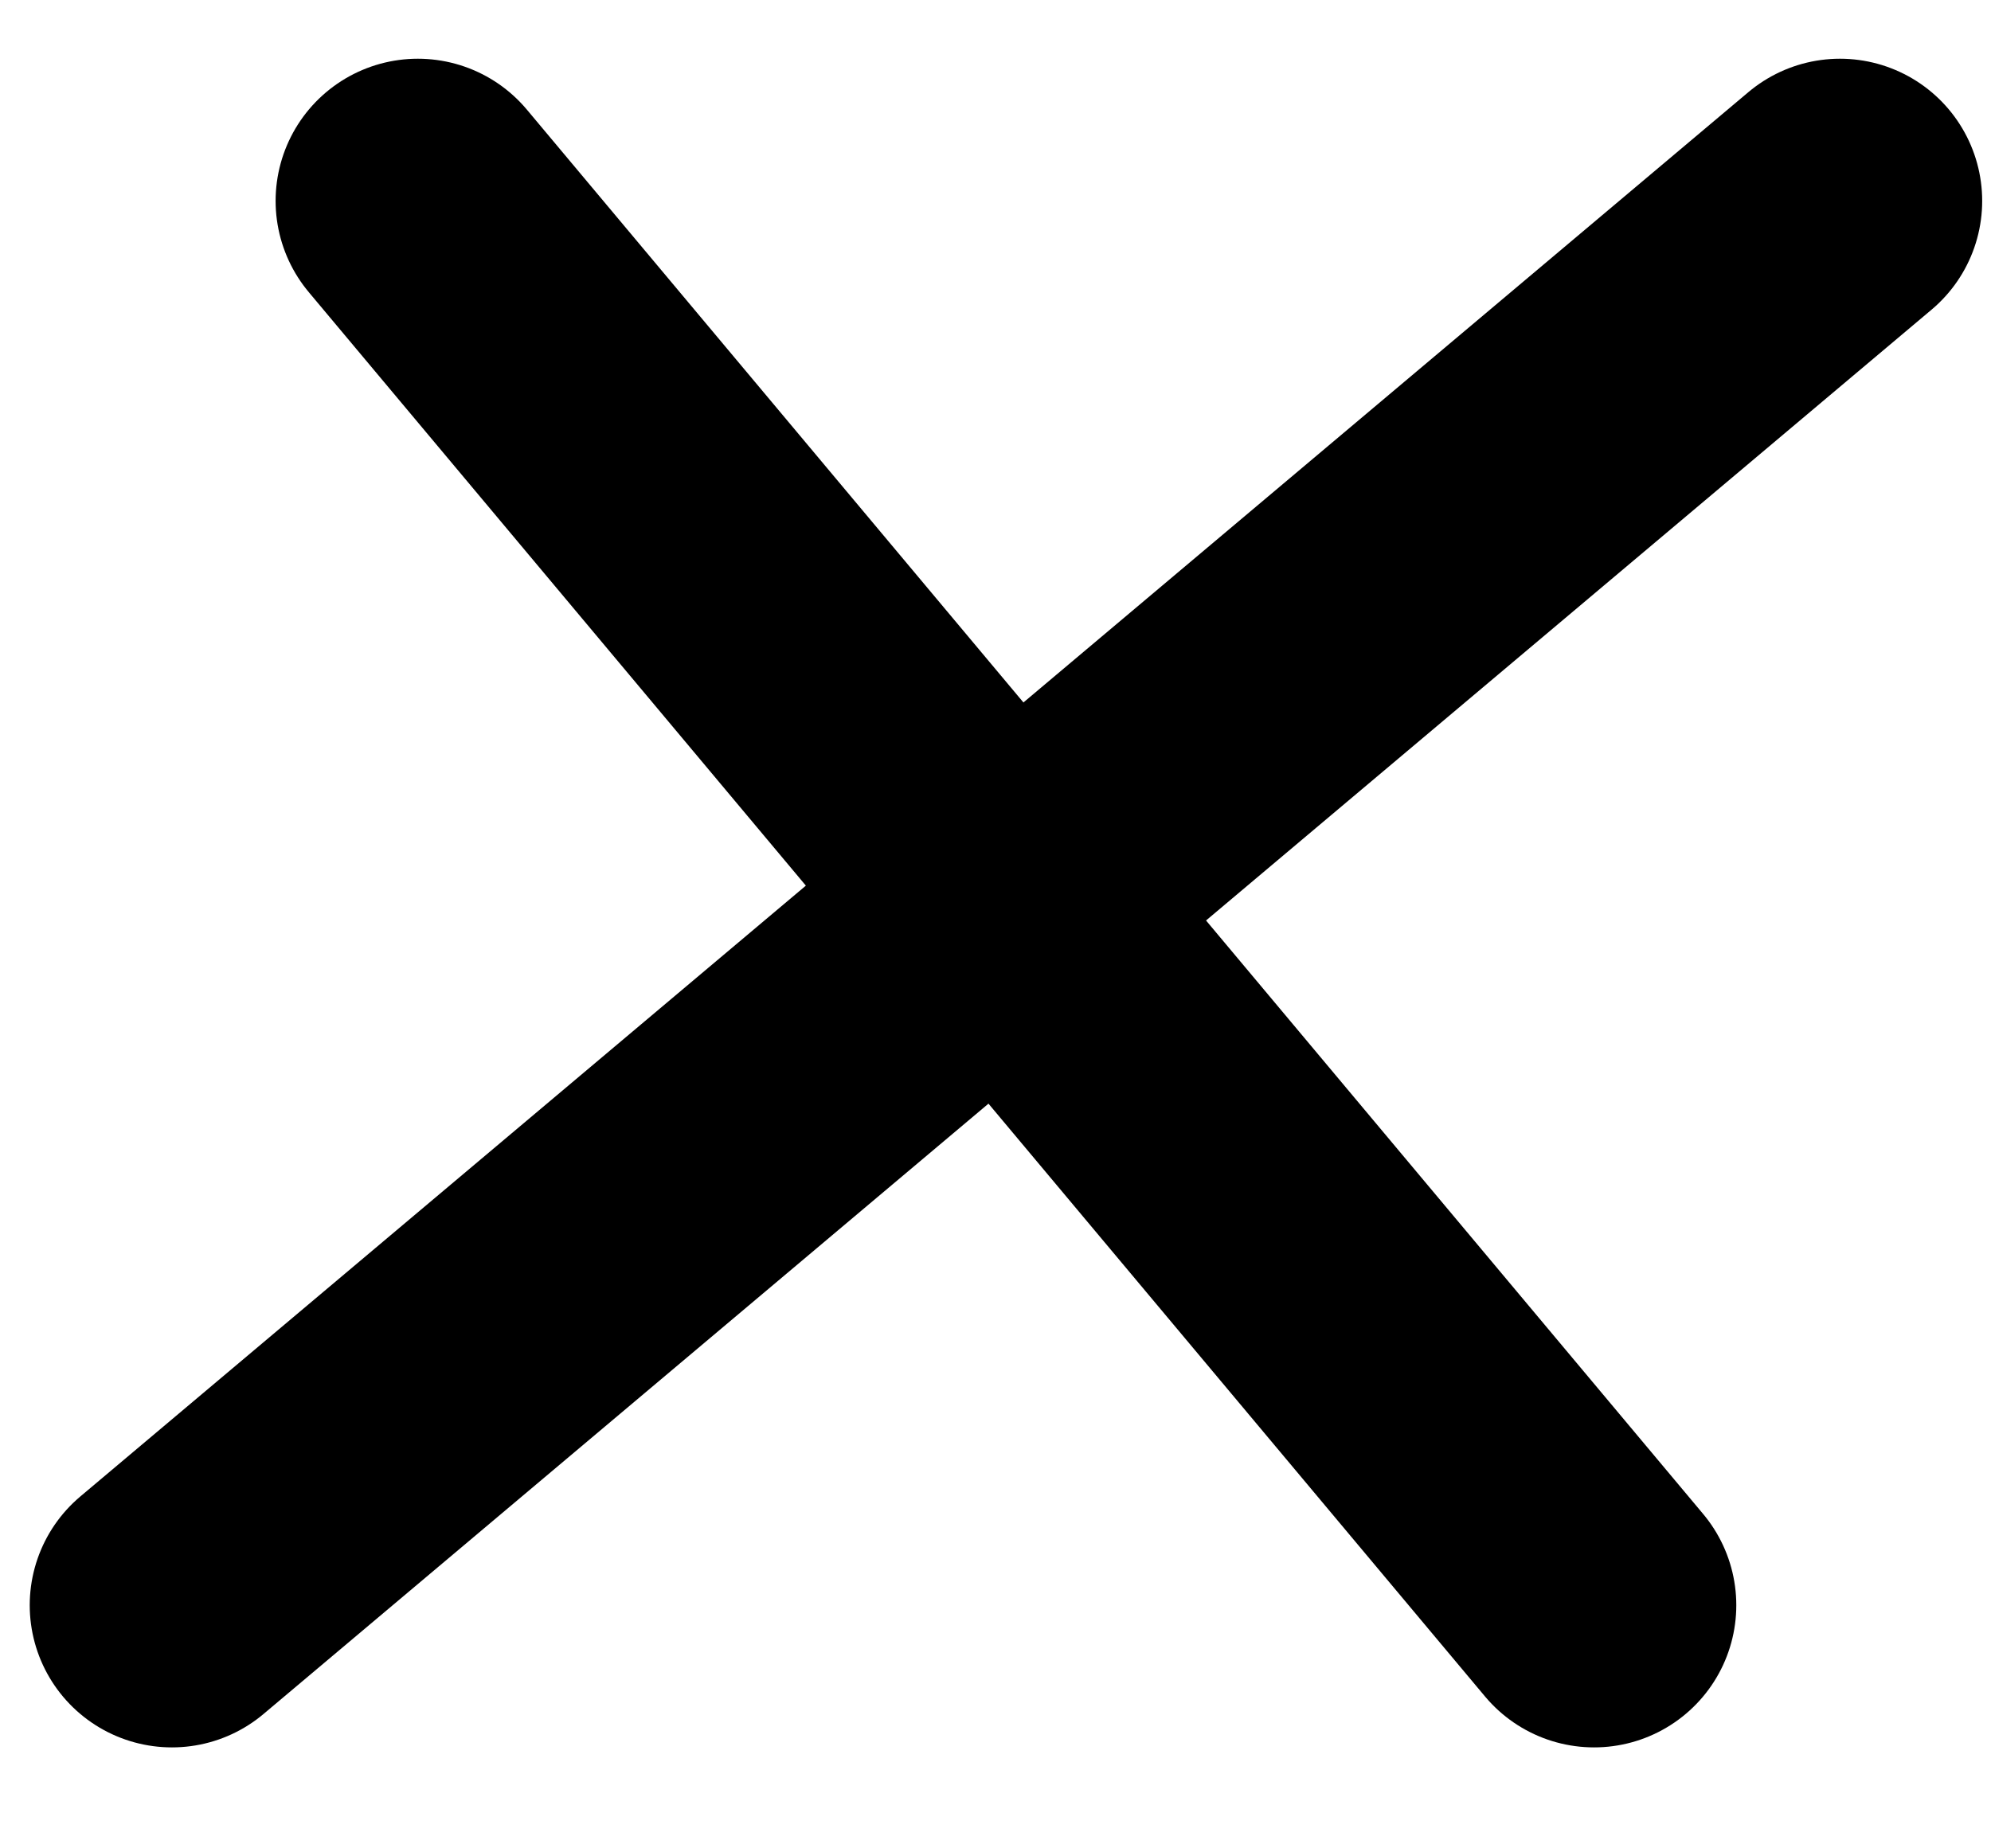 <svg width="14" height="13" viewBox="0 0 14 13" fill="none" xmlns="http://www.w3.org/2000/svg">
<path d="M12.938 1.413L1.209 11.29M2.938 1.413L11.209 11.29" stroke="black" stroke-width="2" stroke-linecap="round" stroke-linejoin="round"/>
</svg>
